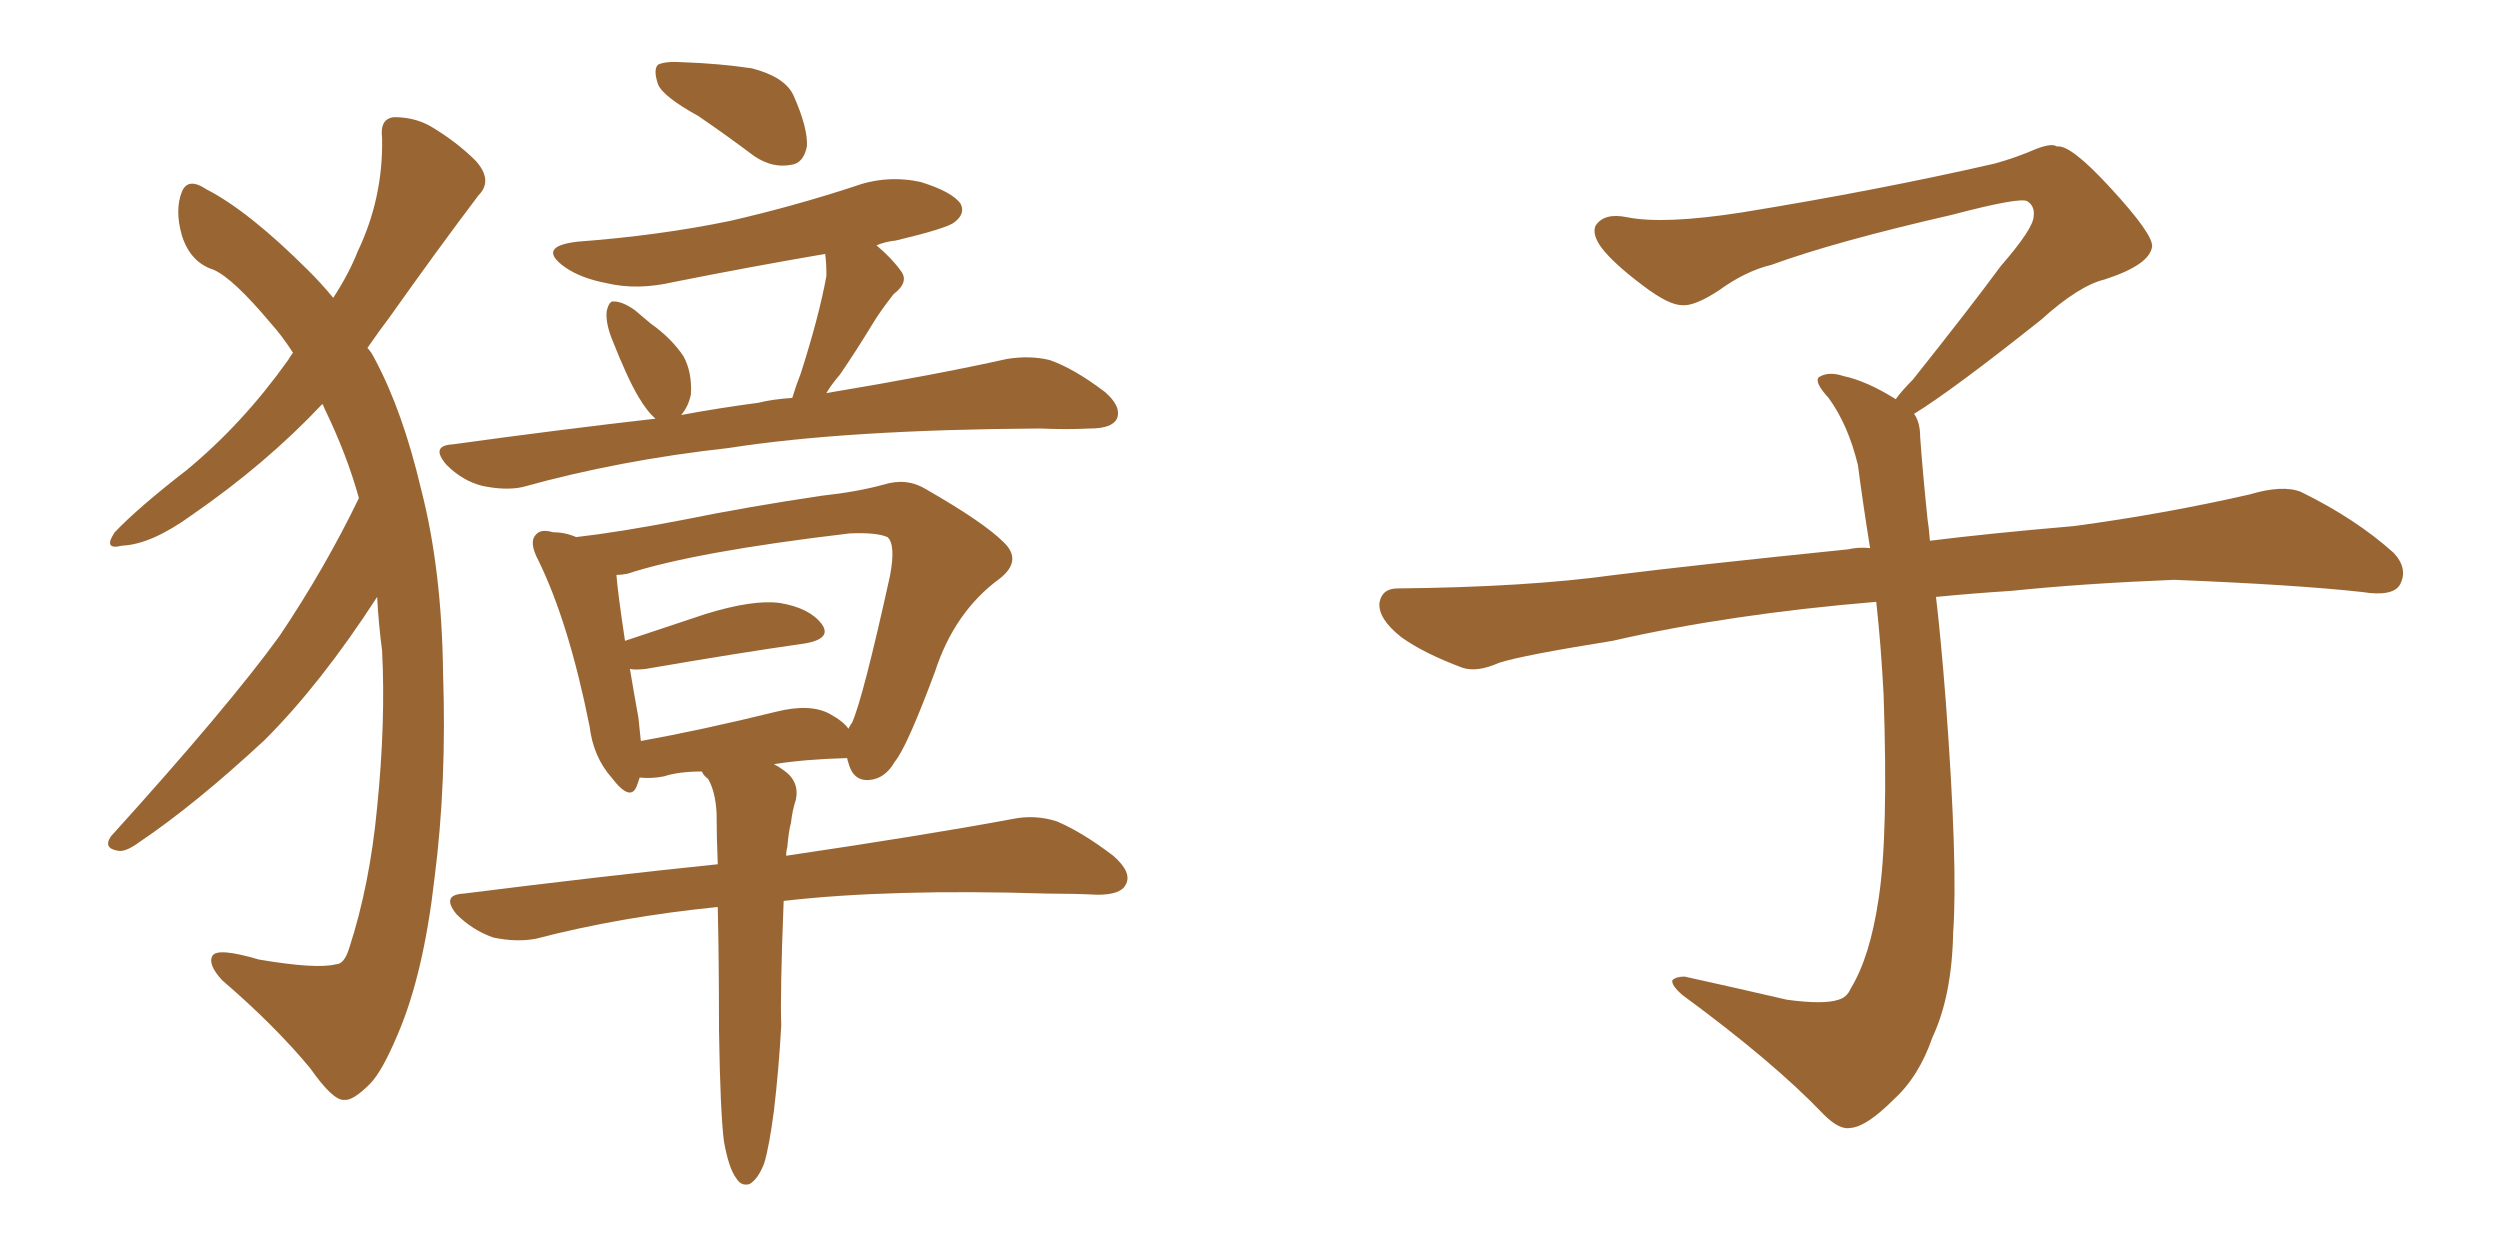 <svg xmlns="http://www.w3.org/2000/svg" xmlns:xlink="http://www.w3.org/1999/xlink" width="300" height="150"><path fill="#996633" padding="10" d="M43.07 59.77L43.07 59.77Q41.60 54.49 38.96 49.07L38.96 49.07Q38.82 48.63 38.67 48.49L38.67 48.49Q31.93 55.66 23.00 61.82L23.00 61.82Q18.16 65.33 14.65 65.48L14.65 65.48Q12.30 66.06 13.77 63.87L13.77 63.87Q16.55 60.94 22.41 56.40L22.41 56.40Q29.15 50.83 34.57 43.21L34.57 43.21Q35.01 42.48 35.16 42.33L35.16 42.33Q33.84 40.28 32.52 38.82L32.52 38.82Q27.98 33.40 25.63 32.37L25.63 32.37Q22.85 31.49 21.83 28.27L21.83 28.27Q20.95 25.20 21.83 23.00L21.83 23.00Q22.56 21.24 24.76 22.71L24.76 22.71Q29.88 25.34 37.06 32.52L37.06 32.52Q38.53 33.98 39.99 35.74L39.99 35.74Q41.89 32.81 42.92 30.18L42.92 30.18Q46.00 23.73 45.85 16.55L45.85 16.55Q45.56 14.21 47.31 14.06L47.31 14.06Q49.66 14.06 51.56 15.09L51.56 15.09Q54.79 16.99 57.13 19.34L57.13 19.34Q59.18 21.68 57.42 23.44L57.42 23.44Q52.44 30.03 46.73 38.09L46.73 38.09Q45.41 39.84 44.09 41.75L44.09 41.75Q44.53 42.19 44.97 43.07L44.97 43.07Q48.34 49.37 50.54 58.74L50.54 58.74Q53.03 68.41 53.17 80.86L53.17 80.86Q53.61 93.90 52.15 105.32L52.15 105.32Q50.83 116.89 47.75 124.07L47.75 124.07Q45.85 128.61 44.38 130.08L44.38 130.08Q42.33 132.13 41.31 131.98L41.31 131.98Q39.99 132.13 37.21 128.17L37.21 128.17Q32.96 123.05 26.66 117.63L26.66 117.63Q24.90 115.72 25.49 114.70L25.49 114.70Q26.07 113.67 31.05 115.14L31.05 115.14Q37.94 116.31 40.28 115.72L40.28 115.72Q41.31 115.72 41.89 113.82L41.89 113.82Q44.38 106.20 45.26 96.83L45.26 96.83Q46.29 86.57 45.85 78.08L45.85 78.08Q45.41 74.71 45.26 71.63L45.26 71.63Q38.53 82.03 31.79 88.77L31.79 88.77Q23.44 96.53 16.70 101.07L16.70 101.07Q15.09 102.25 14.21 102.10L14.21 102.10Q12.30 101.81 13.33 100.34L13.33 100.34Q27.39 84.81 33.54 76.32L33.54 76.32Q38.96 68.26 43.07 59.77ZM83.79 13.92L83.79 13.92Q79.54 11.57 78.96 10.11L78.96 10.11Q78.37 8.35 78.96 7.76L78.96 7.76Q79.83 7.32 82.03 7.47L82.03 7.47Q86.28 7.62 90.23 8.20L90.23 8.20Q94.19 9.23 95.21 11.43L95.21 11.43Q96.97 15.38 96.83 17.58L96.83 17.58Q96.39 19.63 94.92 19.78L94.92 19.78Q92.72 20.21 90.53 18.75L90.53 18.75Q87.01 16.11 83.79 13.92ZM99.17 47.17L99.17 47.17Q112.35 44.97 120.85 43.07L120.85 43.07Q123.63 42.63 125.98 43.21L125.98 43.21Q128.91 44.24 132.57 47.02L132.57 47.02Q134.62 48.78 134.03 50.24L134.03 50.24Q133.45 51.42 130.81 51.42L130.81 51.42Q128.03 51.56 124.80 51.42L124.80 51.42Q101.51 51.56 87.45 53.76L87.45 53.76Q74.27 55.22 62.70 58.45L62.70 58.45Q60.64 58.89 57.86 58.30L57.86 58.30Q55.52 57.71 53.61 55.81L53.61 55.81Q51.56 53.47 54.35 53.32L54.35 53.32Q67.09 51.56 78.66 50.24L78.66 50.24Q77.64 49.37 76.61 47.61L76.61 47.61Q75.29 45.41 73.39 40.58L73.39 40.58Q72.66 38.67 72.80 37.35L72.80 37.35Q73.10 36.04 73.68 36.18L73.68 36.18Q74.71 36.18 76.17 37.21L76.17 37.21Q77.05 37.94 78.08 38.82L78.08 38.82Q80.57 40.58 82.03 42.77L82.03 42.77Q83.06 44.68 82.91 47.31L82.91 47.31Q82.62 48.78 81.74 49.80L81.74 49.80Q86.43 48.93 90.97 48.34L90.97 48.34Q92.72 47.90 95.07 47.75L95.07 47.75Q95.51 46.29 96.09 44.82L96.09 44.82Q98.29 37.94 99.17 33.11L99.17 33.11Q99.17 31.49 99.02 30.47L99.02 30.47Q89.65 32.08 80.86 33.84L80.86 33.84Q76.46 34.86 72.80 33.98L72.80 33.98Q69.73 33.40 67.82 32.08L67.82 32.08Q64.31 29.59 69.29 29.00L69.29 29.00Q79.10 28.27 87.60 26.51L87.60 26.51Q95.21 24.76 102.39 22.41L102.39 22.41Q106.35 20.95 110.45 21.83L110.45 21.83Q114.26 23.00 115.28 24.46L115.28 24.46Q115.87 25.63 114.55 26.66L114.55 26.66Q113.67 27.39 107.52 28.86L107.52 28.86Q106.20 29.00 105.18 29.44L105.18 29.44Q107.08 31.05 108.11 32.52L108.11 32.52Q109.13 33.84 107.23 35.30L107.23 35.30Q105.62 37.35 104.74 38.82L104.74 38.82Q102.69 42.19 100.78 44.97L100.78 44.97Q99.76 46.14 99.17 47.17ZM92.87 133.30L92.87 133.30Q92.29 137.70 91.70 139.60L91.70 139.60Q90.97 141.50 89.94 142.09L89.94 142.09Q88.92 142.38 88.33 141.36L88.33 141.36Q87.45 140.19 86.87 136.96L86.87 136.96Q86.43 133.45 86.28 123.63L86.28 123.63Q86.28 115.14 86.13 108.84L86.13 108.84Q74.41 110.01 64.31 112.65L64.31 112.65Q61.96 113.09 59.18 112.50L59.18 112.50Q56.69 111.62 54.79 109.72L54.79 109.72Q52.88 107.37 55.66 107.23L55.66 107.23Q71.92 105.18 86.13 103.71L86.13 103.71Q85.99 100.34 85.99 97.56L85.99 97.56Q85.84 94.92 84.96 93.46L84.96 93.46Q84.38 93.02 84.23 92.58L84.23 92.58Q81.45 92.58 79.69 93.16L79.69 93.16Q78.22 93.46 76.76 93.31L76.76 93.31Q76.61 93.75 76.46 94.19L76.46 94.19Q75.73 96.39 73.39 93.31L73.39 93.31Q71.19 90.82 70.75 87.16L70.75 87.16Q68.26 74.71 64.60 67.24L64.60 67.24Q63.43 65.04 64.31 64.16L64.31 64.16Q64.89 63.43 66.36 63.87L66.36 63.87Q67.82 63.87 69.14 64.45L69.14 64.45Q74.27 63.87 81.88 62.40L81.88 62.40Q89.79 60.79 98.73 59.47L98.73 59.47Q102.83 59.03 106.05 58.15L106.05 58.15Q108.84 57.28 111.18 58.74L111.18 58.74Q118.07 62.70 120.41 65.04L120.41 65.04Q122.75 67.24 119.97 69.43L119.97 69.43Q114.55 73.39 112.21 80.57L112.21 80.57Q108.84 89.65 107.37 91.41L107.37 91.41Q106.20 93.46 104.30 93.60L104.30 93.60Q102.39 93.75 101.81 91.55L101.81 91.55Q101.66 91.11 101.66 90.97L101.66 90.97Q96.53 91.11 92.87 91.70L92.87 91.70Q93.46 91.99 94.04 92.43L94.04 92.43Q95.95 93.75 95.51 95.95L95.51 95.95Q95.07 97.27 94.92 98.73L94.92 98.73Q94.63 99.76 94.48 101.66L94.48 101.66Q94.34 102.10 94.34 102.69L94.34 102.69Q111.18 100.20 121.44 98.29L121.44 98.29Q124.22 97.71 126.86 98.58L126.86 98.58Q129.93 99.90 133.59 102.69L133.59 102.69Q135.94 104.74 135.06 106.20L135.06 106.20Q134.47 107.37 131.69 107.37L131.69 107.37Q128.91 107.23 125.68 107.23L125.68 107.23Q106.79 106.64 94.04 108.11L94.04 108.11Q93.60 119.38 93.75 123.05L93.75 123.05Q93.46 128.32 92.87 133.30ZM76.61 86.13L76.61 86.13L76.61 86.13Q76.76 87.60 76.90 88.92L76.90 88.92Q84.23 87.60 93.16 85.40L93.16 85.40Q97.27 84.38 99.61 85.69L99.61 85.69Q101.22 86.57 101.81 87.45L101.81 87.45Q102.10 86.87 102.25 86.72L102.25 86.72Q103.56 83.79 106.79 69.14L106.79 69.14Q107.52 65.33 106.49 64.45L106.49 64.45Q105.18 63.87 101.95 64.01L101.95 64.01Q83.35 66.21 75.29 68.85L75.29 68.85Q74.56 68.99 73.97 68.99L73.97 68.99Q74.12 71.04 75 76.90L75 76.90Q79.39 75.44 84.67 73.68L84.67 73.68Q90.38 71.92 93.60 72.36L93.60 72.36Q97.12 72.95 98.58 74.85L98.58 74.85Q99.90 76.61 96.68 77.20L96.68 77.20Q88.48 78.37 77.49 80.27L77.49 80.27Q76.17 80.42 75.59 80.27L75.59 80.27Q76.03 82.91 76.61 86.13ZM229.69 49.66L229.69 49.66L229.69 49.66Q230.42 50.68 230.42 52.44L230.42 52.44Q230.71 56.54 231.30 62.26L231.30 62.26Q231.45 63.13 231.59 64.89L231.59 64.89Q238.62 64.01 248.88 63.13L248.88 63.13Q259.72 61.67 269.97 59.33L269.97 59.33Q273.93 58.15 276.12 59.03L276.12 59.03Q282.71 62.26 287.26 66.36L287.26 66.36Q289.01 68.26 287.99 70.17L287.99 70.17Q287.11 71.63 283.45 71.04L283.45 71.04Q275.54 70.17 260.89 69.58L260.89 69.58Q249.90 70.02 241.41 70.90L241.41 70.90Q236.87 71.19 232.32 71.63L232.32 71.63Q232.91 76.61 233.50 84.23L233.50 84.23Q234.96 103.86 234.38 111.91L234.38 111.91Q234.23 119.53 231.88 124.51L231.88 124.51Q230.27 129.20 227.20 131.98L227.20 131.98Q223.97 135.21 222.07 135.35L222.07 135.35Q220.75 135.64 218.85 133.74L218.85 133.74Q212.84 127.44 201.86 119.38L201.86 119.38Q200.54 118.21 200.68 117.63L200.68 117.63Q201.12 117.19 202.15 117.19L202.15 117.19Q208.15 118.51 214.45 119.97L214.45 119.97Q218.85 120.56 220.61 119.97L220.61 119.97Q221.63 119.68 222.07 118.65L222.07 118.65Q224.41 114.84 225.44 107.81L225.44 107.81Q226.61 100.20 226.03 83.35L226.03 83.35Q225.73 77.49 225.15 72.22L225.15 72.22Q207.57 73.68 193.51 76.90L193.51 76.90Q182.52 78.66 179.88 79.54L179.88 79.54Q177.25 80.71 175.49 80.13L175.49 80.13Q170.80 78.37 168.16 76.46L168.16 76.46Q165.38 74.27 165.53 72.36L165.53 72.36Q165.82 70.61 167.72 70.61L167.72 70.61Q183.25 70.46 193.80 68.99L193.80 68.99Q203.17 67.82 221.78 65.92L221.78 65.92Q222.95 65.63 224.41 65.77L224.41 65.77Q223.54 60.35 222.95 55.81L222.95 55.81Q221.78 50.98 219.43 47.75L219.43 47.75Q217.68 45.85 218.26 45.26L218.26 45.26Q219.43 44.53 221.19 45.12L221.19 45.12Q223.97 45.70 227.49 47.90L227.49 47.90Q228.22 46.88 229.54 45.56L229.54 45.56Q236.43 36.91 240.09 31.93L240.09 31.93Q244.04 27.39 244.04 25.93L244.04 25.93Q244.19 24.76 243.31 24.17L243.31 24.17Q242.58 23.58 234.23 25.78L234.23 25.78Q220.17 29.00 212.55 31.79L212.55 31.79Q209.47 32.52 206.25 34.86L206.25 34.86Q203.32 36.77 201.86 36.62L201.86 36.62Q200.24 36.62 197.17 34.28L197.17 34.28Q193.65 31.64 192.19 29.74L192.19 29.74Q191.02 28.13 191.46 27.10L191.46 27.10Q192.48 25.49 195.26 26.07L195.26 26.07Q199.66 26.95 209.03 25.49L209.03 25.49Q225.29 22.85 239.36 19.63L239.36 19.63Q241.99 18.90 244.34 17.87L244.34 17.87Q246.24 17.14 246.83 17.58L246.83 17.58Q248.44 17.29 253.27 22.56L253.27 22.56Q258.40 28.13 258.25 29.59L258.25 29.59Q257.96 31.79 252.54 33.54L252.54 33.54Q249.46 34.28 244.92 38.38L244.92 38.38Q234.23 46.88 229.69 49.66Z"/></svg>